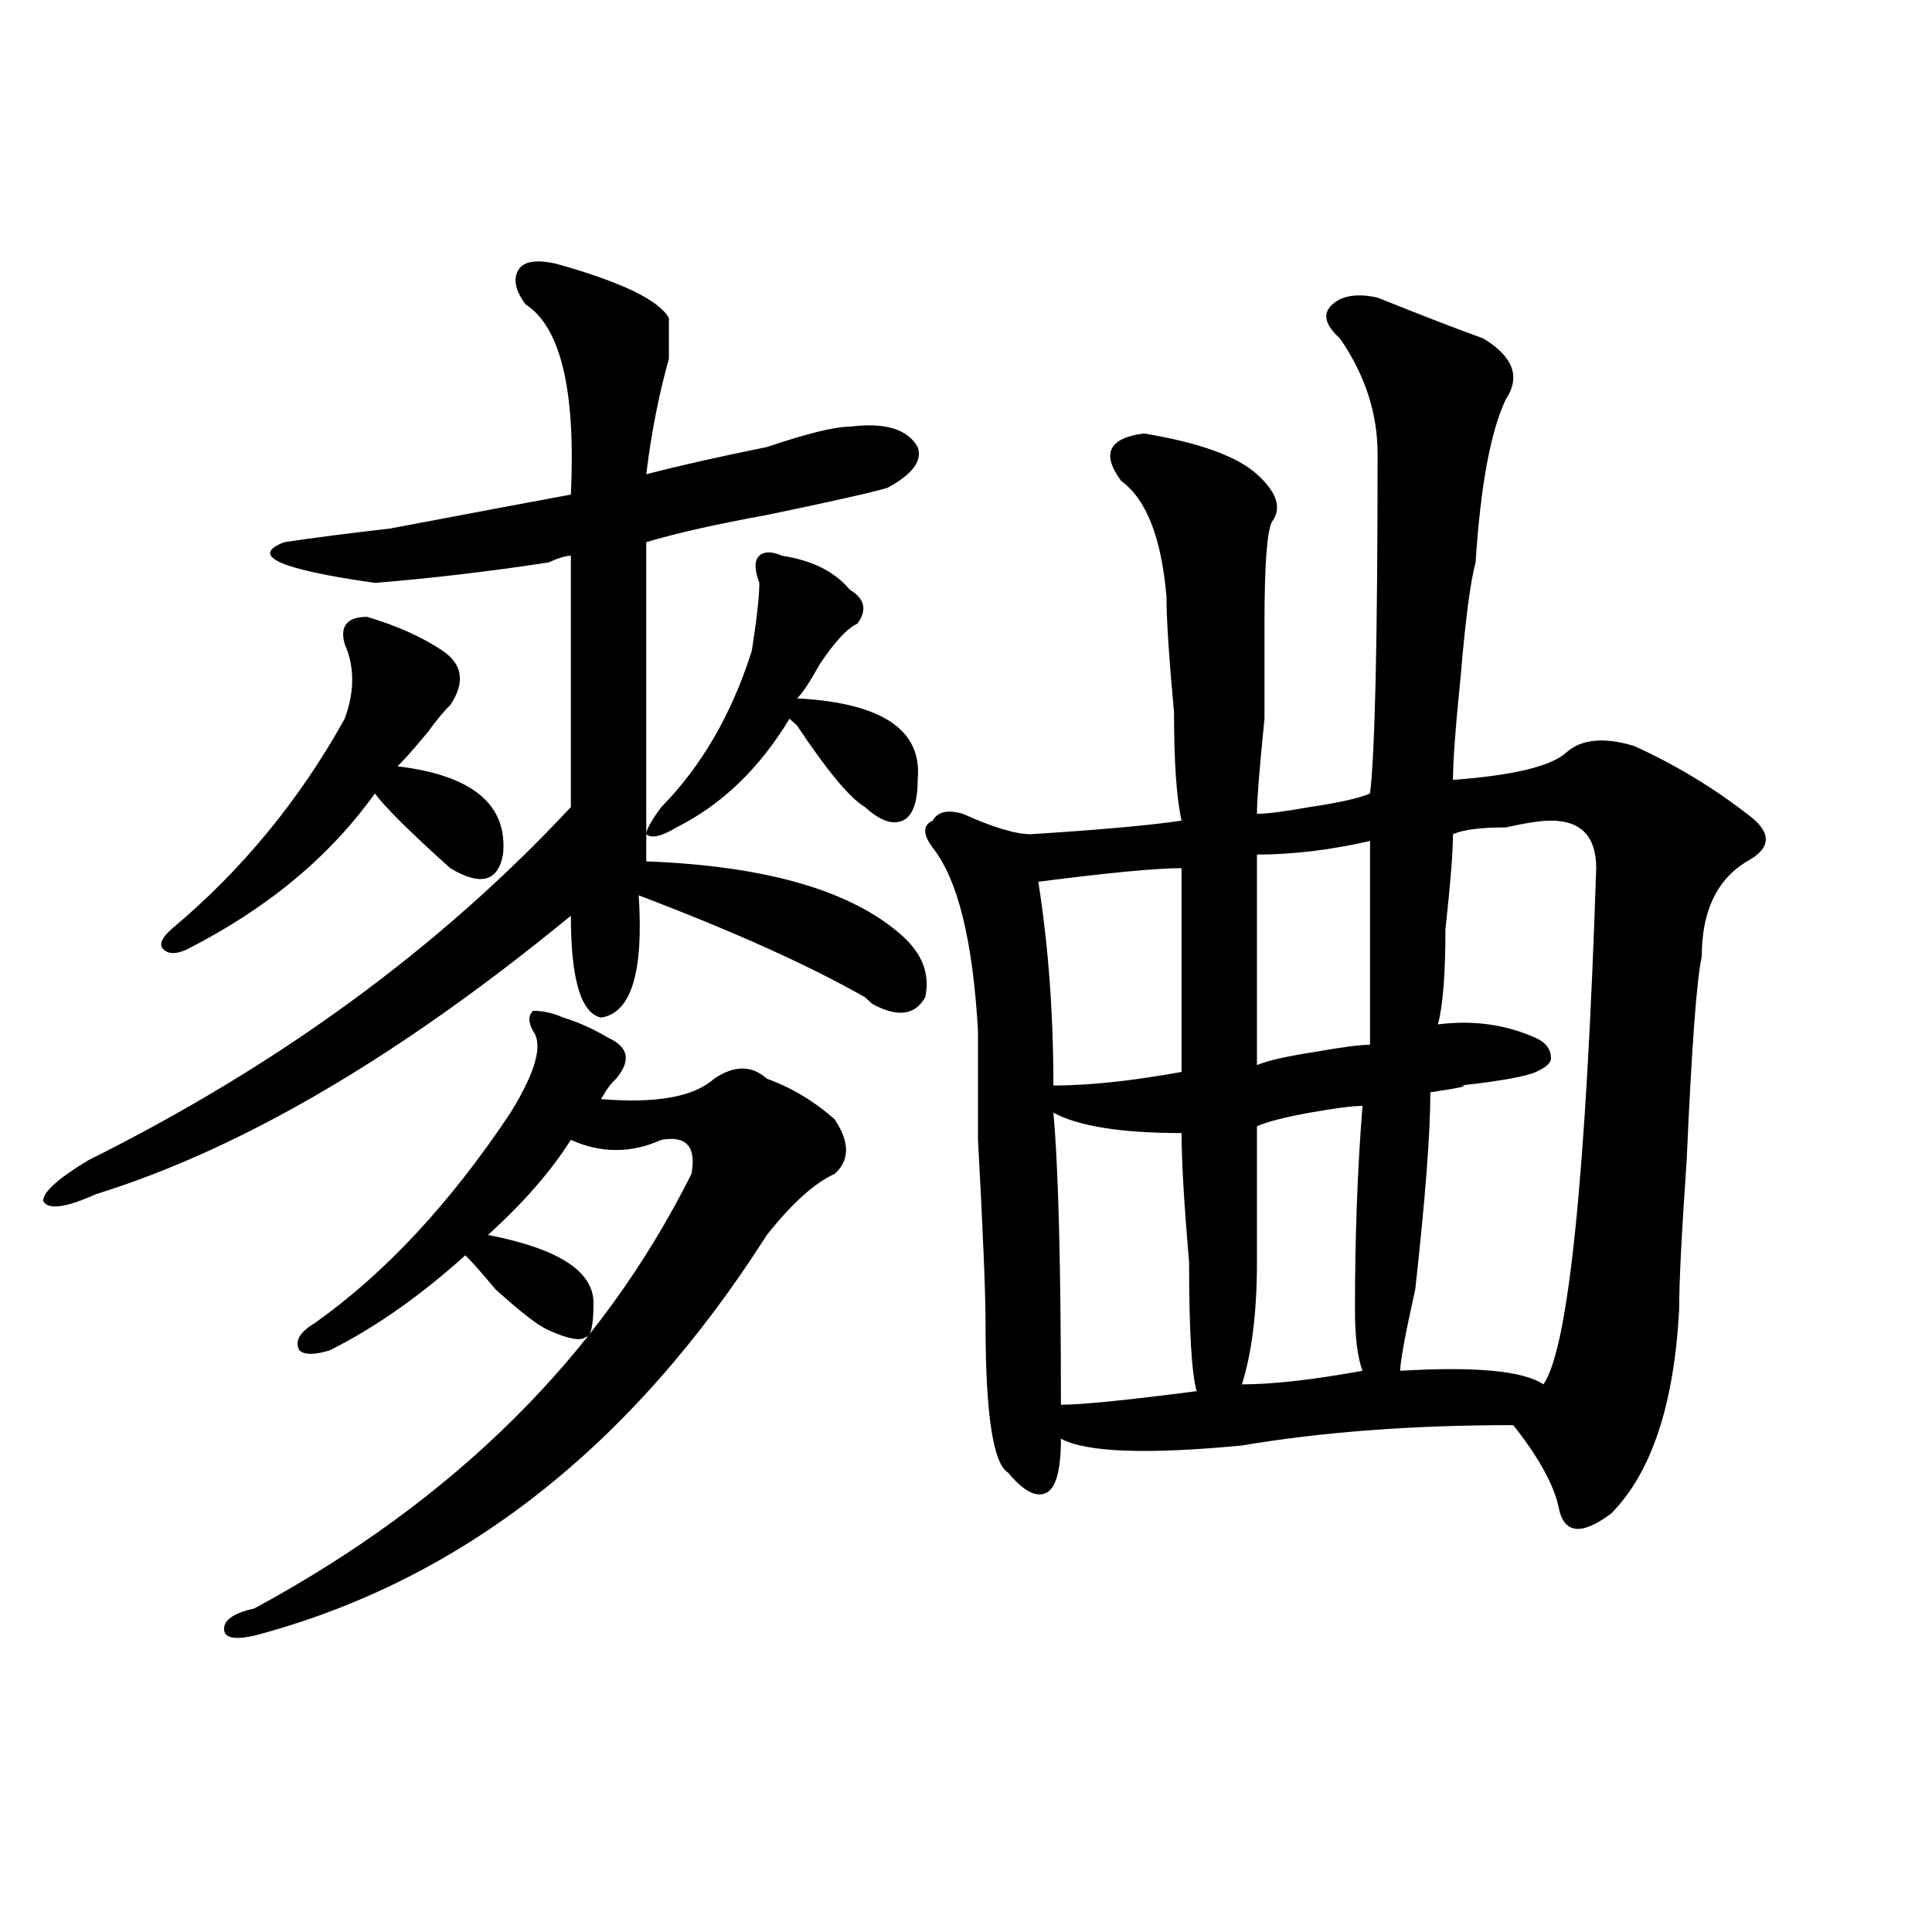 <?xml version="1.0" encoding="utf-8"?>
<!-- Generator: Adobe Illustrator 16.0.0, SVG Export Plug-In . SVG Version: 6.00 Build 0)  -->
<!DOCTYPE svg PUBLIC "-//W3C//DTD SVG 1.1//EN" "http://www.w3.org/Graphics/SVG/1.1/DTD/svg11.dtd">
<svg version="1.1" id="图层_1" xmlns="http://www.w3.org/2000/svg" xmlns:xlink="http://www.w3.org/1999/xlink" x="0px" y="0px"
	 width="1000px" height="1000px" viewBox="0 0 1000 1000" enable-background="new 0 0 1000 1000" xml:space="preserve">
<path d="M287.676,136.469c33.78,9.394,53.291,18.786,58.535,28.125c0,4.724,0,11.755,0,21.094
	c-5.244,18.786-9.146,38.672-11.707,59.766c18.17-4.669,39.023-9.339,62.438-14.063c20.792-7.031,35.121-10.547,42.926-10.547
	c18.17-2.308,29.877,1.208,35.121,10.547c2.561,7.031-2.622,14.063-15.609,21.094c-7.805,2.362-28.658,7.031-62.438,14.063
	c-26.036,4.725-46.828,9.394-62.438,14.063c0,37.519,0,92.615,0,165.234c62.438,2.362,106.644,15.271,132.68,38.672
	c10.365,9.394,14.268,19.94,11.707,31.641c-5.244,9.394-14.329,10.547-27.316,3.516l-3.902-3.516
	c-28.658-16.369-67.682-33.947-117.07-52.734c2.561,39.881-3.902,60.975-19.512,63.281c-10.427-2.307-15.609-19.885-15.609-52.734
	c-88.474,72.675-170.423,120.74-245.848,144.141c-15.609,7.031-24.755,8.24-27.316,3.516c0-4.669,7.805-11.7,23.414-21.094
	c98.839-49.219,182.069-110.138,249.75-182.813c0-4.669,0-48.01,0-130.078c-2.622,0-6.524,1.209-11.707,3.516
	c-31.219,4.725-61.157,8.24-89.754,10.547c-49.45-7.031-65.06-14.063-46.828-21.094c15.609-2.307,33.78-4.669,54.633-7.031
	c49.39-9.339,80.608-15.216,93.656-17.578c2.562-53.888-5.243-86.683-23.414-98.438c-5.243-7.031-6.524-12.854-3.902-17.578
	C270.726,135.315,277.249,134.161,287.676,136.469z M190.117,319.281c15.609,4.725,28.597,10.547,39.023,17.578
	c10.366,7.031,11.707,16.425,3.902,28.125c-2.622,2.362-6.524,7.031-11.707,14.063c-7.805,9.394-13.048,15.271-15.609,17.578
	c39.023,4.725,57.194,19.94,54.633,45.703c-2.622,14.063-11.707,16.425-27.316,7.031c-20.853-18.731-33.841-31.641-39.023-38.672
	c-23.414,32.85-55.974,59.766-97.559,80.859c-5.243,2.362-9.146,2.362-11.707,0c-2.622-2.307-1.341-5.822,3.902-10.547
	c36.401-30.432,66.34-66.797,89.754-108.984c5.183-14.063,5.183-26.916,0-38.672C175.788,324.006,179.69,319.281,190.117,319.281z
	 M275.969,533.734c-2.622-4.669-2.622-8.185,0-10.547c5.183,0,10.366,1.209,15.609,3.516c7.805,2.362,15.609,5.878,23.414,10.547
	c10.366,4.725,11.707,11.756,3.902,21.094c-2.622,2.362-5.243,5.878-7.805,10.547c28.597,2.362,48.108-1.153,58.535-10.547
	c10.365-7.031,19.512-7.031,27.316,0c12.987,4.725,24.694,11.756,35.121,21.094c7.805,11.756,7.805,21.094,0,28.125
	c-10.427,4.725-22.134,15.271-35.121,31.641C326.699,749.396,238.226,818.5,131.582,846.625
	c-10.427,2.307-15.609,1.153-15.609-3.516c0-4.725,5.183-8.24,15.609-10.547c104.022-56.25,179.508-131.231,226.336-225
	c2.561-14.063-2.622-19.885-15.609-17.578c-15.609,7.031-31.219,7.031-46.828,0c-10.427,16.425-24.755,32.85-42.926,49.219
	c36.401,7.031,54.633,18.787,54.633,35.156c0,11.756-1.341,17.578-3.902,17.578c-2.622,2.362-9.146,1.209-19.512-3.516
	c-5.243-2.307-14.329-9.338-27.316-21.094c-7.805-9.338-13.048-15.216-15.609-17.578c-23.414,21.094-46.828,37.519-70.242,49.219
	c-7.805,2.362-13.048,2.362-15.609,0c-2.622-4.669,0-9.338,7.805-14.063c36.401-25.763,70.242-62.072,101.461-108.984
	C277.249,554.828,281.151,540.766,275.969,533.734z M404.746,287.641c15.609,2.362,27.316,8.24,35.121,17.578
	c7.805,4.725,9.085,10.547,3.902,17.578c-5.244,2.362-11.707,9.394-19.512,21.094c-5.244,9.394-9.146,15.271-11.707,17.578
	c44.206,2.362,64.998,16.425,62.438,42.188c0,11.756-2.622,18.787-7.805,21.094c-5.244,2.362-11.707,0-19.512-7.031
	c-7.805-4.669-19.512-18.731-35.121-42.188l-3.902-3.516c-15.609,25.818-35.121,44.55-58.535,56.25
	c-7.805,4.725-13.049,5.878-15.609,3.516c0-2.307,2.561-7.031,7.805-14.063c20.792-21.094,36.401-48.01,46.828-80.859
	c2.561-16.369,3.902-28.125,3.902-35.156c-2.622-7.031-2.622-11.7,0-14.063C395.6,285.334,399.502,285.334,404.746,287.641z
	 M713.031,154.047c23.414,9.394,41.584,16.425,54.633,21.094c15.609,9.394,19.512,19.94,11.707,31.641
	c-7.805,16.425-13.049,44.55-15.609,84.375c-2.622,9.394-5.244,29.334-7.805,59.766c-2.622,25.818-3.902,43.396-3.902,52.734
	c31.219-2.307,50.73-7.031,58.535-14.063s19.512-8.185,35.121-3.516c20.792,9.394,40.304,21.094,58.535,35.156
	c12.987,9.394,12.987,17.578,0,24.609c-15.609,9.394-23.414,25.818-23.414,49.219c-2.622,11.756-5.244,46.912-7.805,105.469
	c-2.622,37.519-3.902,63.281-3.902,77.344c-2.622,49.219-14.329,84.375-35.121,105.469c-15.609,11.756-24.756,10.547-27.316-3.516
	c-2.622-11.7-10.427-25.763-23.414-42.188c-52.072,0-98.9,3.516-140.484,10.547c-49.45,4.725-80.669,3.516-93.656-3.516
	c0,16.425-2.622,25.818-7.805,28.125c-5.244,2.362-11.707-1.153-19.512-10.547c-7.805-4.669-11.707-30.432-11.707-77.344
	c0-16.369-1.342-48.01-3.902-94.922c0-30.432,0-49.219,0-56.25c-2.622-46.856-10.427-78.497-23.414-94.922
	c-5.244-7.031-5.244-11.7,0-14.063c2.561-4.669,7.805-5.822,15.609-3.516c15.609,7.031,27.316,10.547,35.121,10.547
	c36.401-2.307,62.438-4.669,78.047-7.031c-2.622-11.7-3.902-30.432-3.902-56.25c-2.622-28.125-3.902-48.01-3.902-59.766
	c-2.622-30.432-10.427-50.372-23.414-59.766c-10.427-14.063-6.524-22.247,11.707-24.609c28.597,4.724,48.108,11.755,58.535,21.094
	c10.365,9.394,12.987,17.578,7.805,24.609c-2.622,4.725-3.902,22.303-3.902,52.734c0,7.031,0,23.456,0,49.219
	c-2.622,25.818-3.902,42.188-3.902,49.219c5.183,0,14.268-1.153,27.316-3.516c15.609-2.307,25.975-4.669,31.219-7.031
	c2.561-21.094,3.902-79.65,3.902-175.781c0-21.094-6.524-40.979-19.512-59.766c-7.805-7.031-9.146-12.854-3.902-17.578
	C694.8,152.894,702.604,151.739,713.031,154.047z M611.57,449.359c-13.049,0-37.743,2.362-74.145,7.031
	c5.183,32.85,7.805,68.006,7.805,105.469c18.17,0,40.304-2.307,66.34-7.031C611.57,522.034,611.57,486.878,611.57,449.359z
	 M545.23,575.922c2.561,28.125,3.902,78.553,3.902,151.172c10.365,0,33.779-2.307,70.242-7.031
	c-2.622-9.338-3.902-31.641-3.902-66.797c-2.622-30.432-3.902-52.734-3.902-66.797C580.352,586.469,558.218,582.953,545.23,575.922z
	 M705.227,572.406c-5.244,0-14.329,1.209-27.316,3.516c-13.049,2.362-22.134,4.725-27.316,7.031c0,23.456,0,46.912,0,70.313
	c0,25.818-2.622,46.912-7.805,63.281c15.609,0,36.401-2.307,62.438-7.031c-2.622-7.031-3.902-17.578-3.902-31.641
	C701.324,640.412,702.604,605.256,705.227,572.406z M709.129,435.297c-20.854,4.725-40.365,7.031-58.535,7.031
	c0,32.85,0,69.159,0,108.984c5.183-2.307,15.609-4.669,31.219-7.031c12.987-2.307,22.072-3.516,27.316-3.516
	C709.129,500.94,709.129,465.784,709.129,435.297z M802.785,424.75c-5.244,0-13.049,1.209-23.414,3.516
	c-13.049,0-22.134,1.209-27.316,3.516c0,9.394-1.342,25.818-3.902,49.219c0,23.456-1.342,39.881-3.902,49.219
	c18.17-2.307,35.121,0,50.73,7.031c5.183,2.362,7.805,5.878,7.805,10.547c0,2.362-2.622,4.725-7.805,7.031
	c-5.244,2.362-18.231,4.725-39.023,7.031c5.183,0,0,1.209-15.609,3.516c0,21.094-2.622,55.097-7.805,101.953
	c-5.244,23.456-7.805,37.519-7.805,42.188c39.023-2.307,63.718,0,74.145,7.031c12.987-18.731,22.072-107.775,27.316-267.188
	C826.199,432.99,818.395,424.75,802.785,424.75z"/>
</svg>
